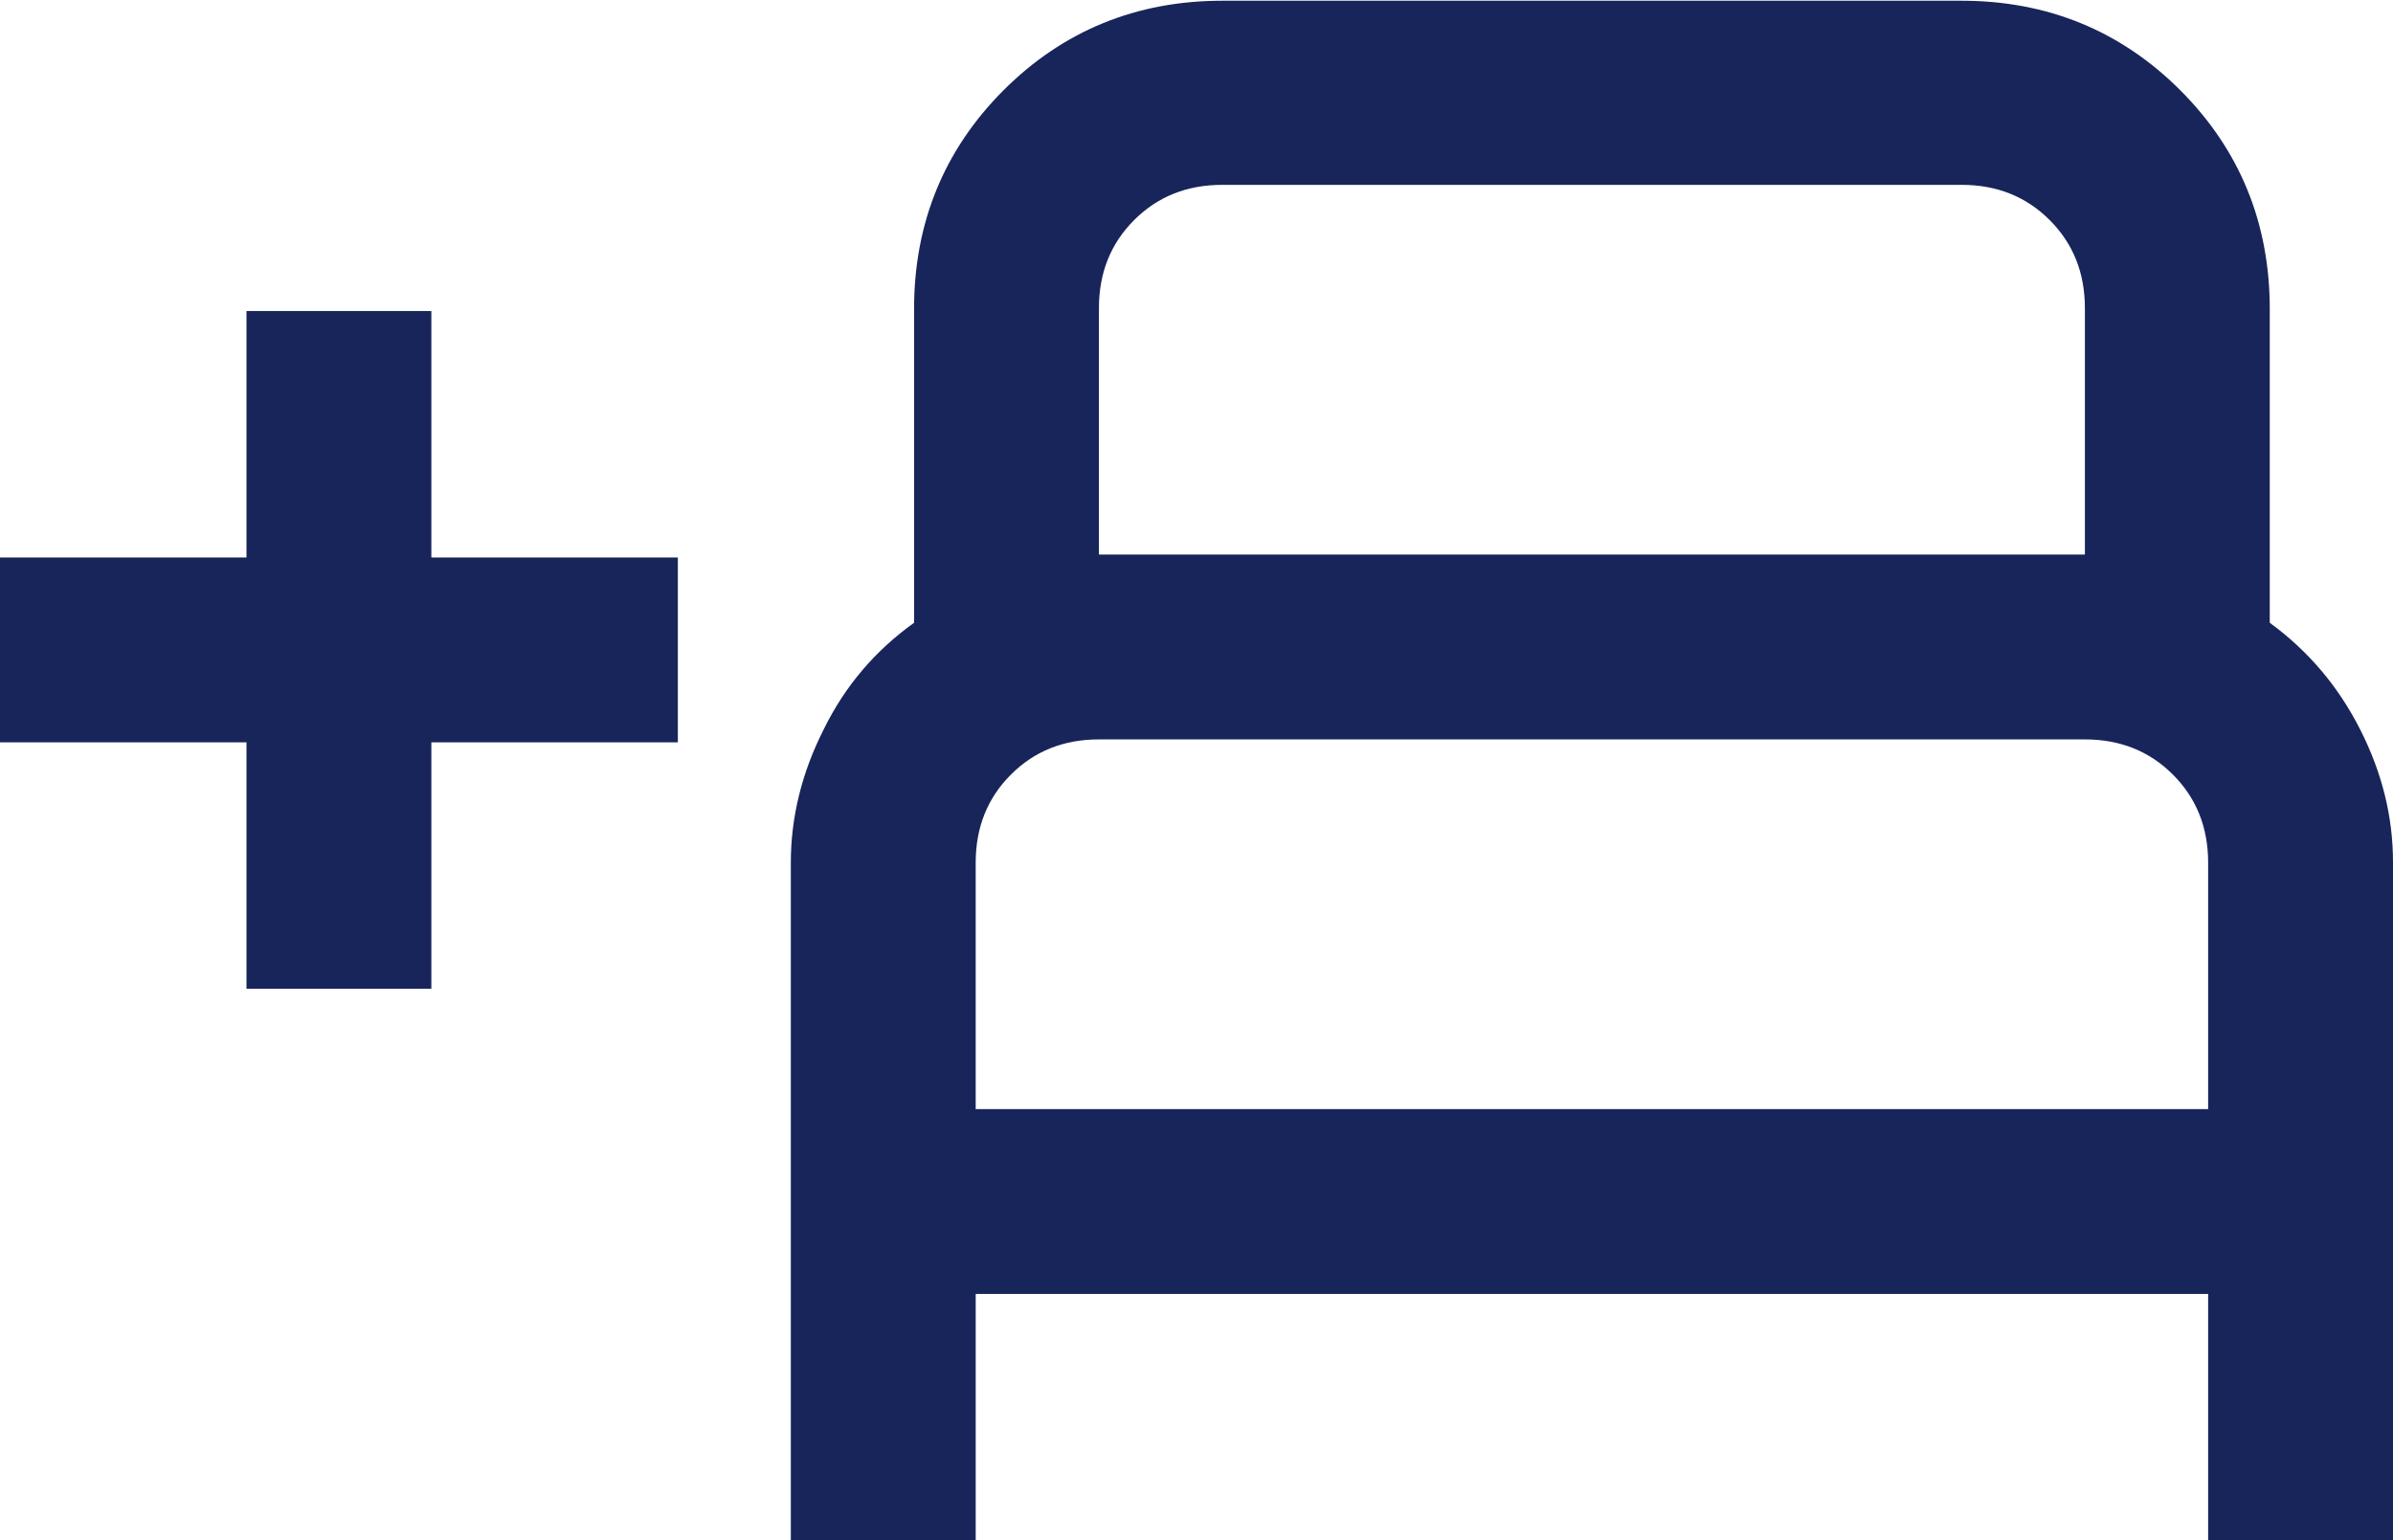 <?xml version="1.0" encoding="UTF-8"?>
<svg id="Vrstva_1" data-name="Vrstva 1" xmlns="http://www.w3.org/2000/svg" viewBox="0 0 32.62 21">
  <defs>
    <style>
      .cls-1 {
        fill: #18255a;
        stroke-width: 0px;
      }
    </style>
  </defs>
  <path class="cls-1" d="M32.17,9.94c-.3-.59-.71-1.07-1.23-1.45v-4.28c0-1.17-.41-2.17-1.22-2.98s-1.81-1.22-2.98-1.22h-10.08c-1.17,0-2.17.41-2.98,1.22-.81.81-1.22,1.81-1.22,2.98v4.28c-.53.38-.94.86-1.23,1.45-.3.59-.45,1.2-.45,1.82v9.24h2.52v-3.36h16.8v3.36h2.52v-9.24c0-.63-.15-1.23-.45-1.82ZM14.98,4.2c0-.48.16-.88.48-1.2s.72-.48,1.2-.48h10.08c.48,0,.88.16,1.2.48s.48.72.48,1.2v3.36h-13.44v-3.36ZM30.1,15.12H13.3v-3.36c0-.48.16-.88.48-1.2.32-.32.72-.48,1.2-.48h13.44c.48,0,.88.16,1.2.48s.48.72.48,1.2v3.36Z"/>
  <polygon class="cls-1" points="5.88 4.24 3.36 4.24 3.36 7.6 0 7.6 0 10.12 3.36 10.12 3.36 13.48 5.88 13.48 5.88 10.12 9.24 10.12 9.24 7.6 5.88 7.6 5.88 4.24"/>
</svg>